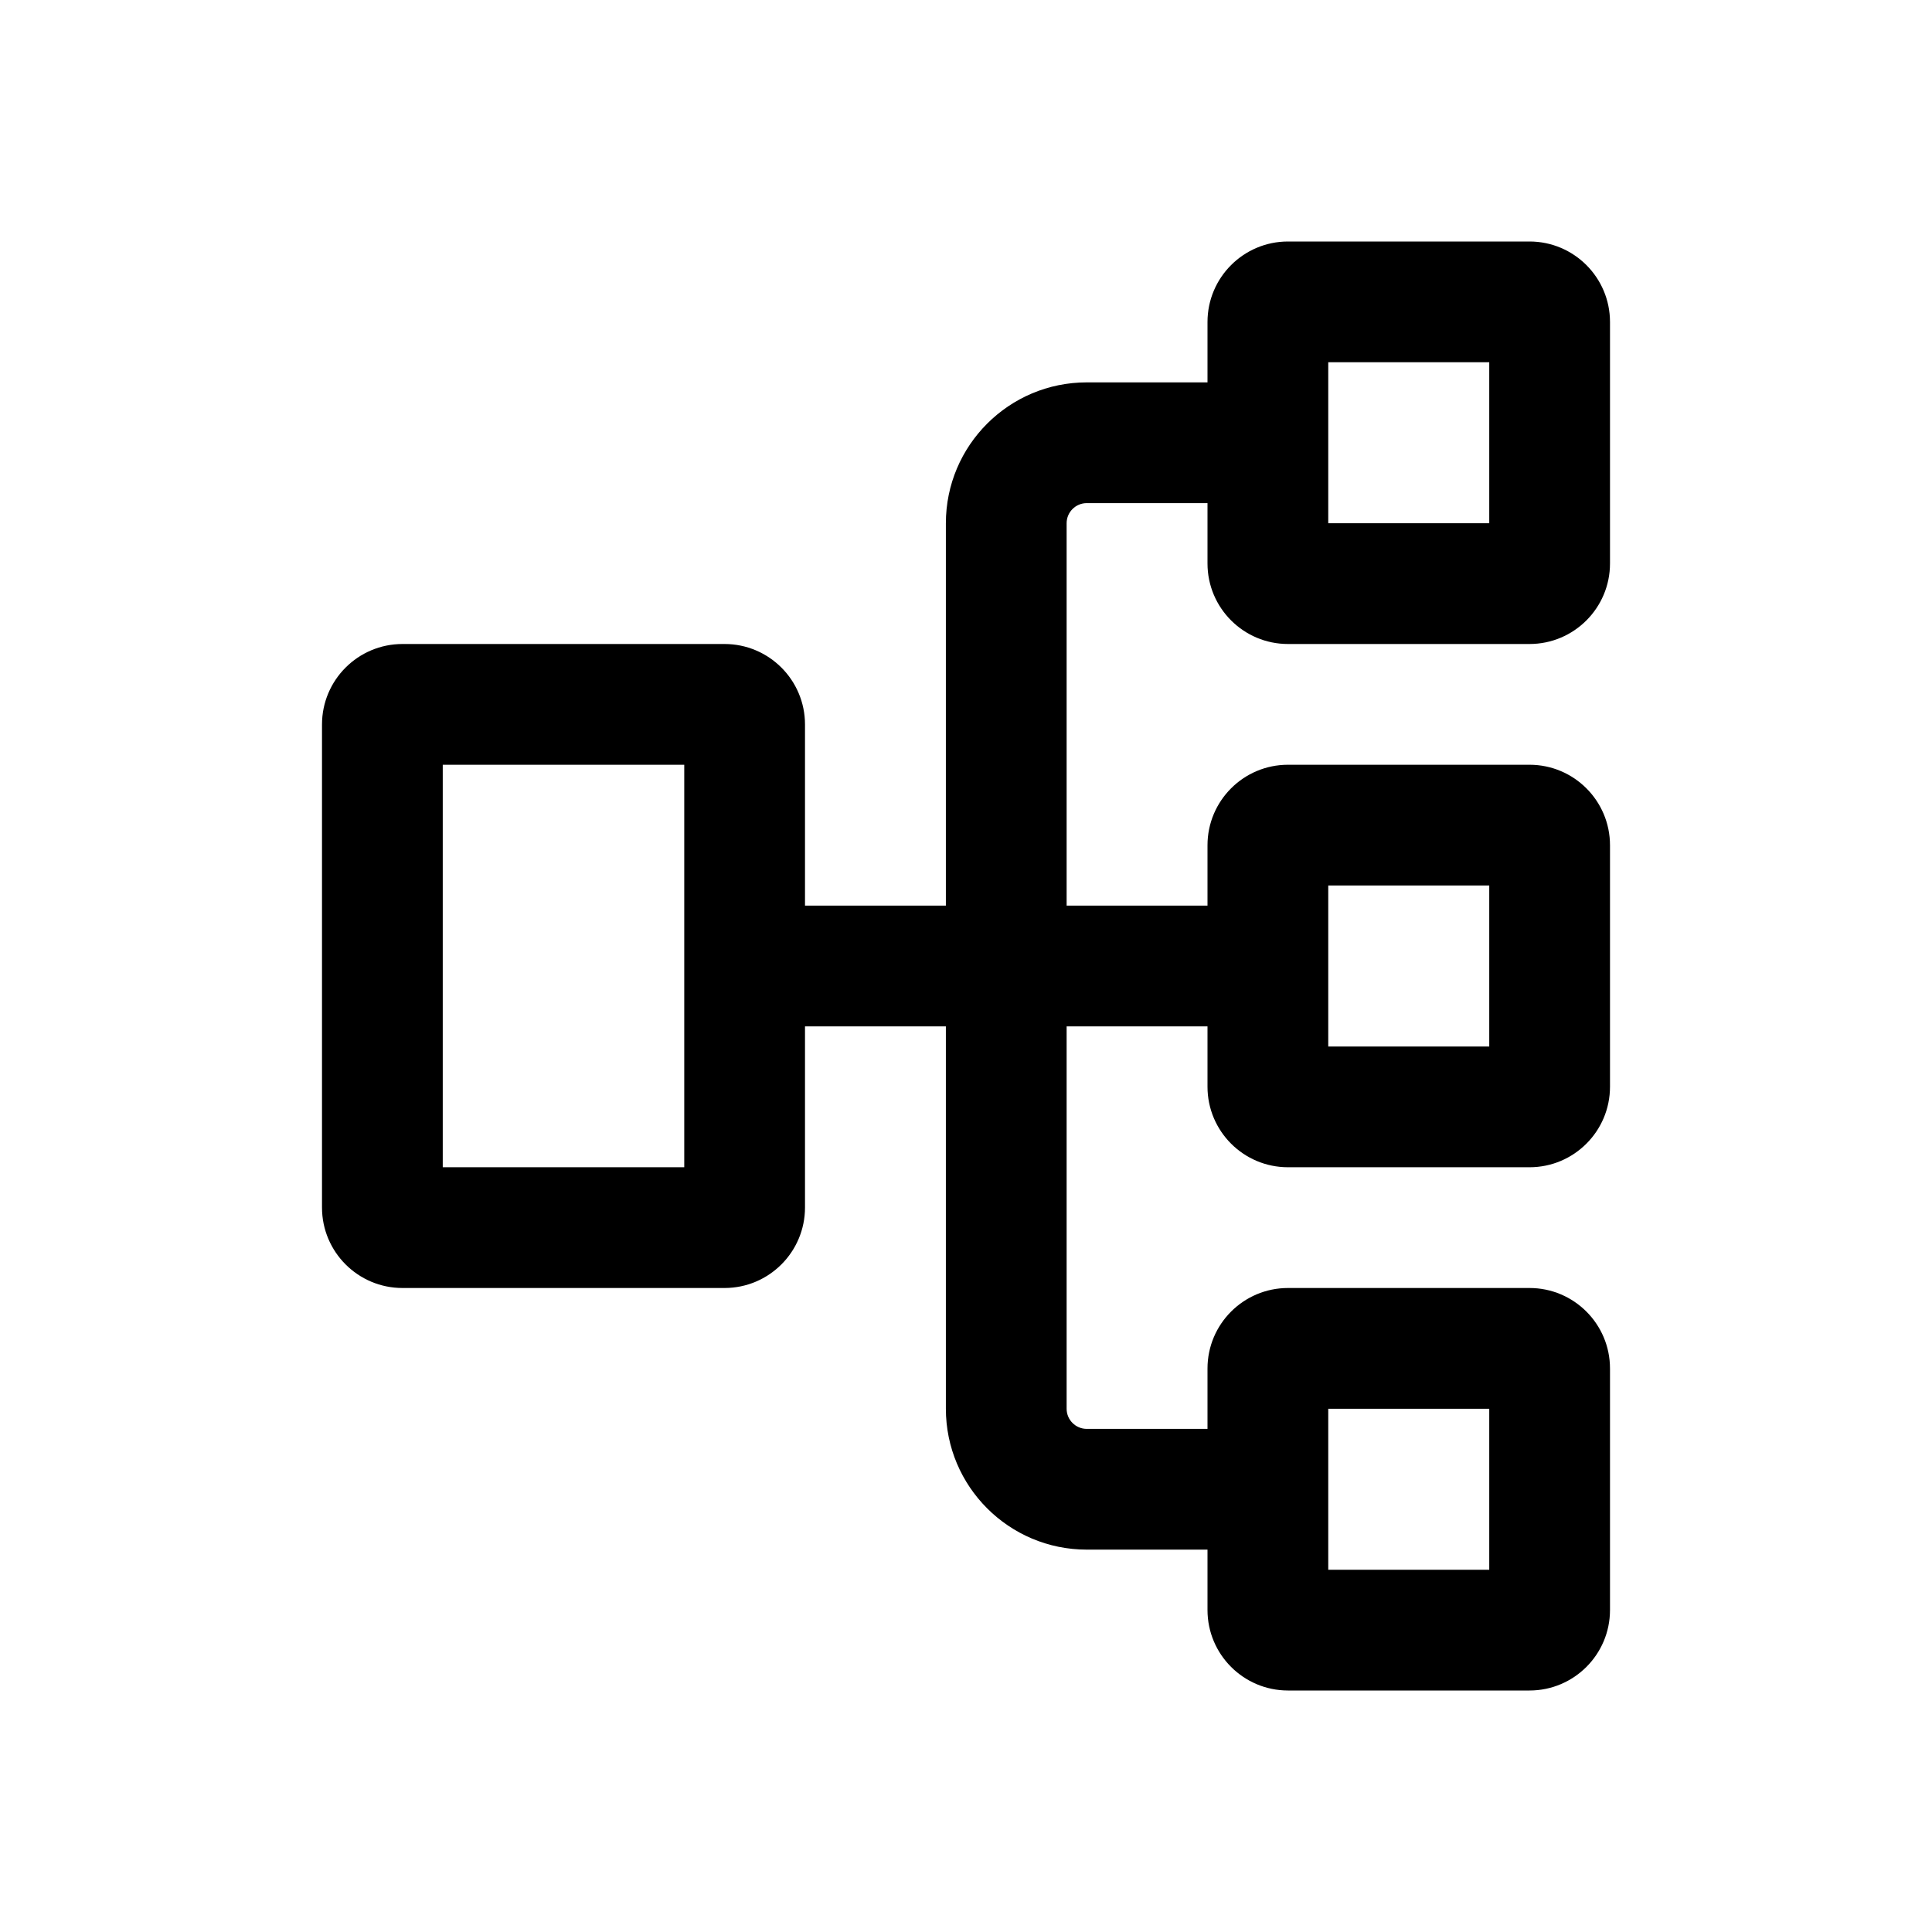<svg width="24" height="24" viewBox="0 0 24 24" fill="none" xmlns="http://www.w3.org/2000/svg">
<path fill-rule="evenodd" clip-rule="evenodd" d="M18.5 6.5L16.5 6.5V4.5H18.5V6.5ZM16 8C15.448 8 15 7.552 15 7V6.25L13.5 6.25C13.362 6.25 13.25 6.362 13.25 6.5V11.25H15V10.5C15 9.948 15.448 9.5 16 9.5H19C19.552 9.5 20 9.948 20 10.5V13.5C20 14.052 19.552 14.5 19 14.5H16C15.448 14.5 15 14.052 15 13.5V12.75H13.25V17.5C13.25 17.638 13.362 17.75 13.5 17.75H15V17C15 16.448 15.448 16 16 16H19C19.552 16 20 16.448 20 17V20C20 20.552 19.552 21 19 21H16C15.448 21 15 20.552 15 20V19.25H13.5C12.534 19.25 11.75 18.466 11.75 17.5L11.75 12.75H10V15C10 15.552 9.552 16 9 16H5C4.448 16 4 15.552 4 15V9C4 8.448 4.448 8 5 8H9C9.552 8 10 8.448 10 9L10 11.25H11.75L11.75 6.5C11.75 5.534 12.534 4.75 13.5 4.75L15 4.75V4C15 3.448 15.448 3 16 3H19C19.552 3 20 3.448 20 4V7C20 7.552 19.552 8 19 8H16ZM8.5 14.5H5.5L5.5 9.5H8.5L8.5 14.5ZM16.5 13H18.5V11H16.5V13ZM18.5 19.5H16.5V17.5H18.5V19.5Z" fill="black"/>
</svg>
